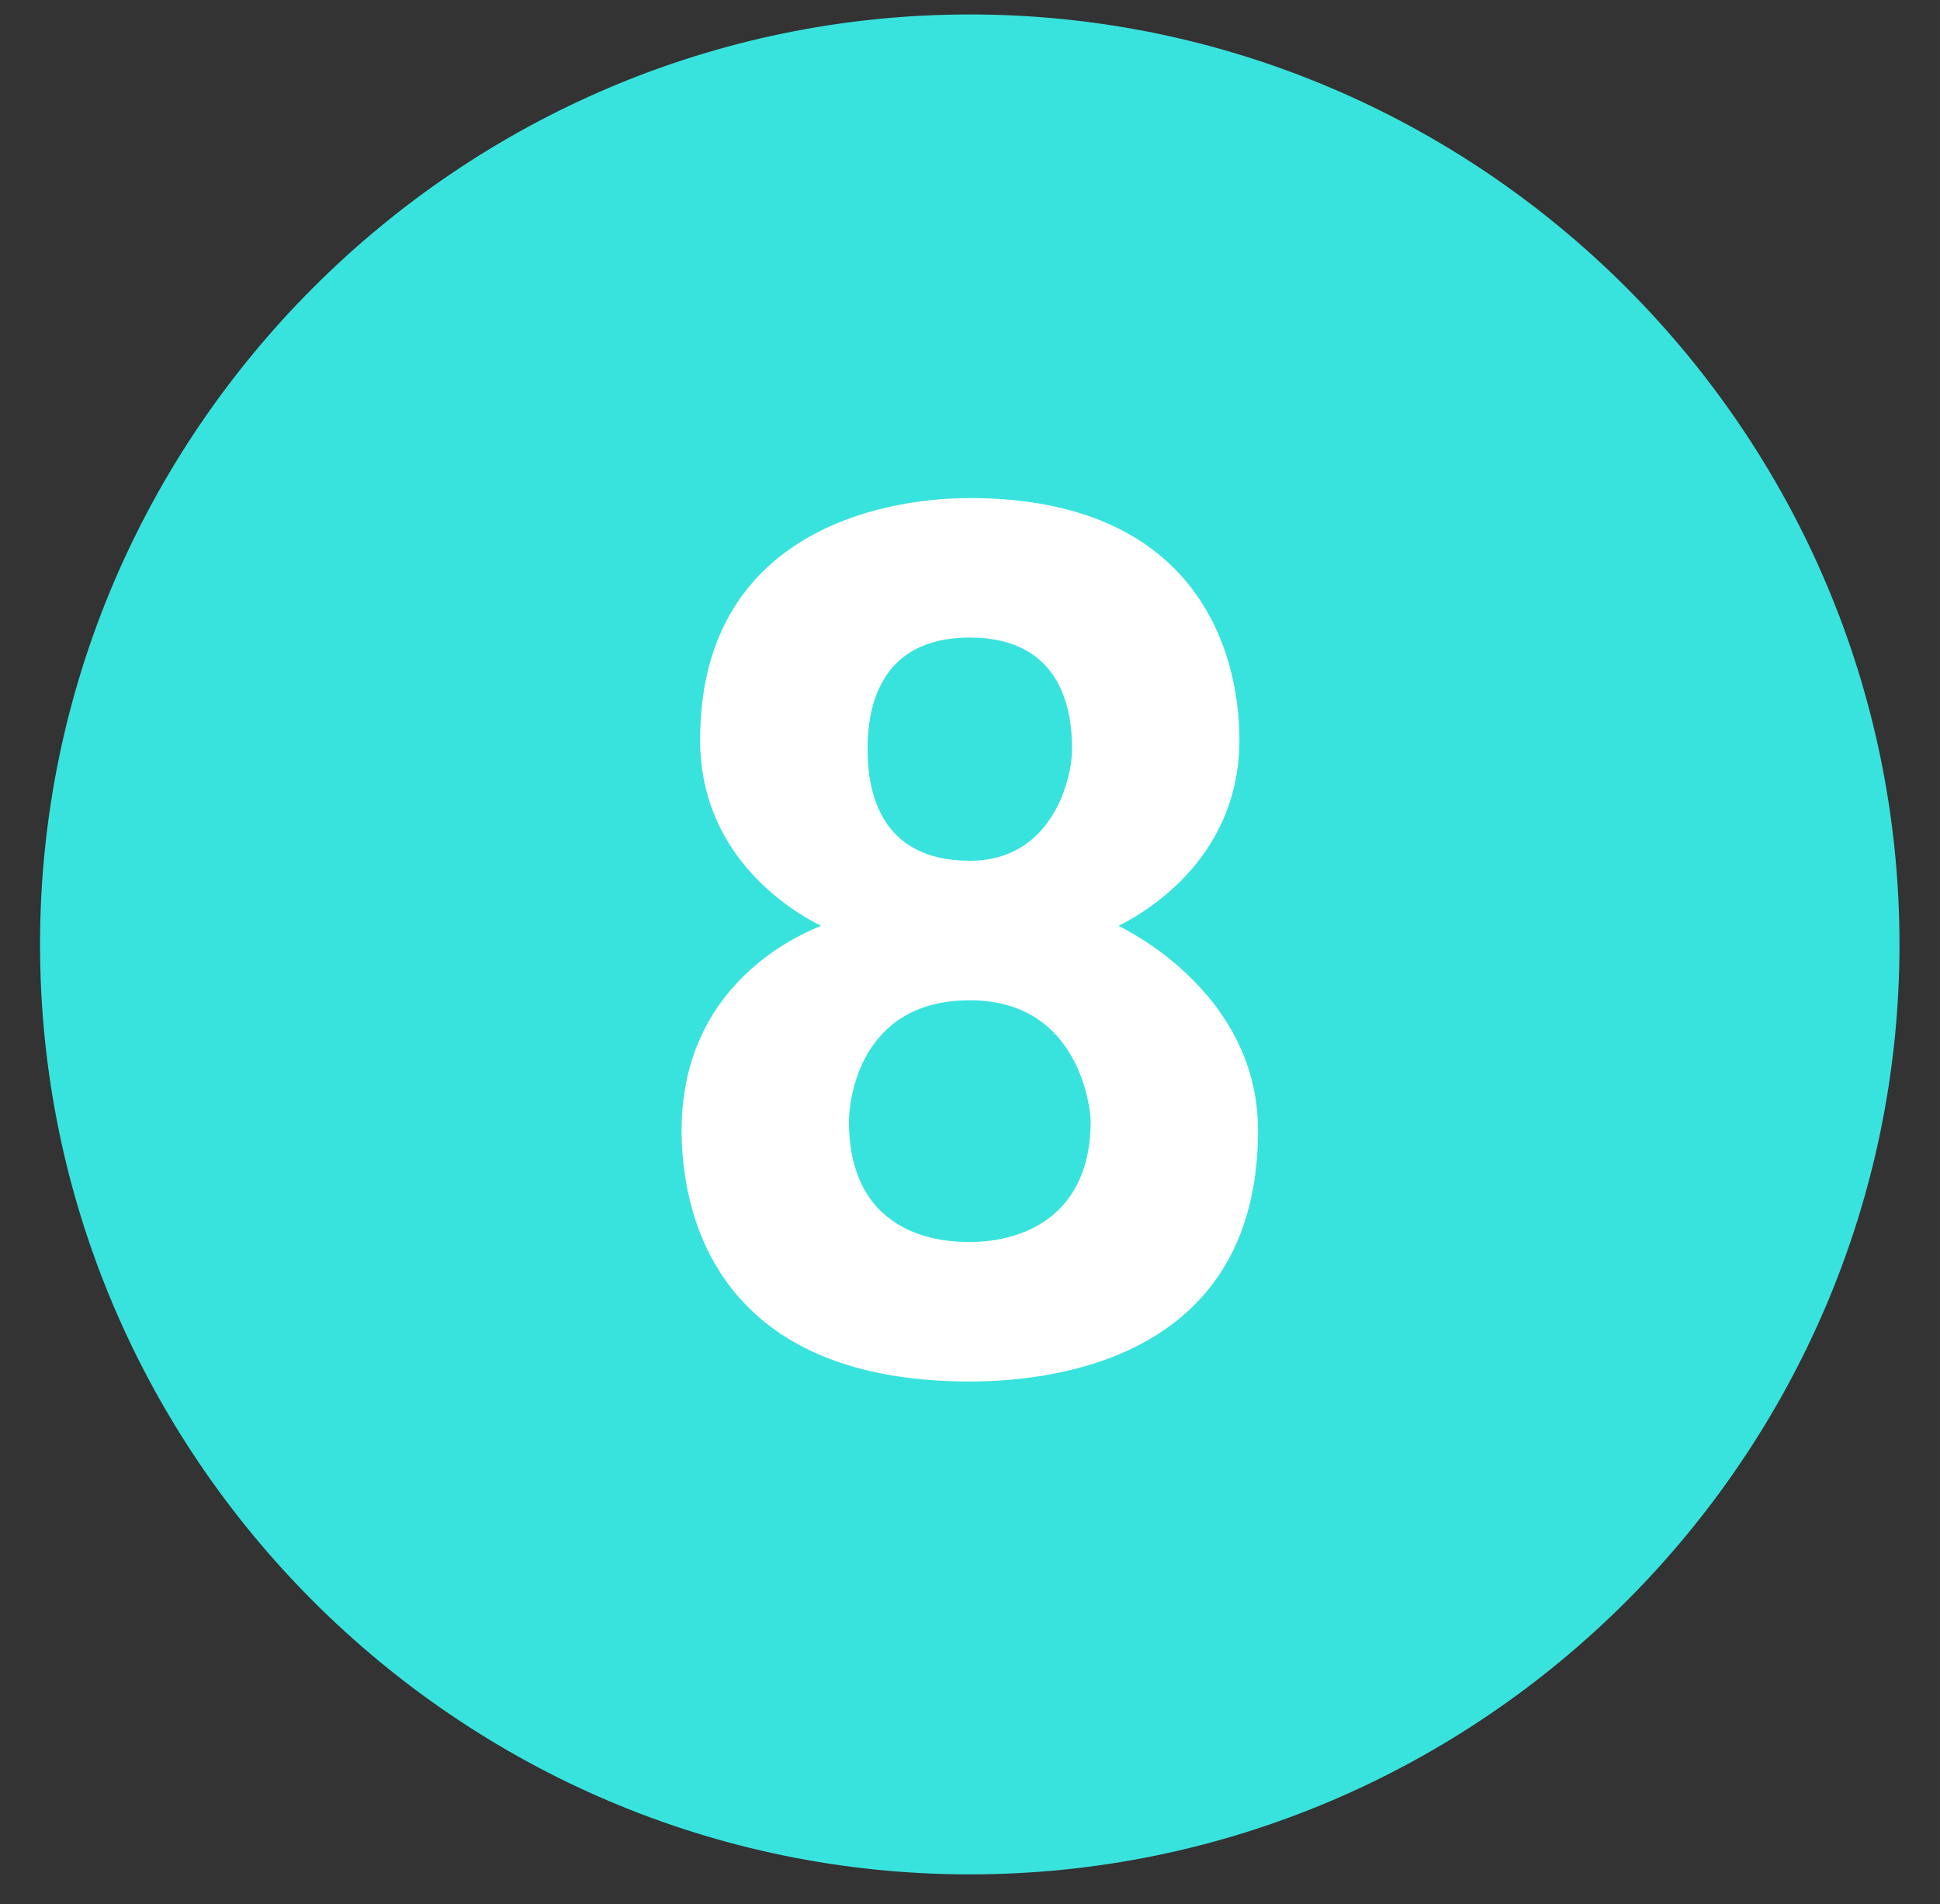 <svg xmlns="http://www.w3.org/2000/svg" xmlns:xlink="http://www.w3.org/1999/xlink" width="107" zoomAndPan="magnify" viewBox="0 0 80.25 78.75" height="105" preserveAspectRatio="xMidYMid meet" version="1.0"><rect x="0" y="0" width="80.25" height="78.75" fill="#333333" stroke="none"/><defs><clipPath id="f1ab4952ea"><path d="M 2.703 1.848 L 77.008 1.848 L 77.008 76.152 L 2.703 76.152 Z M 2.703 1.848 " clip-rule="nonzero"/></clipPath><clipPath id="daa0b6dd5c"><path d="M 39.855 1.848 C 19.336 1.848 2.703 18.48 2.703 39 C 2.703 59.52 19.336 76.152 39.855 76.152 C 60.375 76.152 77.008 59.52 77.008 39 C 77.008 18.48 60.375 1.848 39.855 1.848 Z M 39.855 1.848 " clip-rule="nonzero"/></clipPath><clipPath id="84a5e47a79"><path d="M 1 0.242 L 79 0.242 L 79 78 L 1 78 Z M 1 0.242 " clip-rule="nonzero"/></clipPath></defs><g clip-path="url(#f1ab4952ea)"><g clip-path="url(#daa0b6dd5c)"><path fill="#ffffff" d="M 2.703 1.848 L 77.008 1.848 L 77.008 76.152 L 2.703 76.152 Z M 2.703 1.848 " fill-opacity="1" fill-rule="nonzero"/></g></g><path fill="#39e3dd" d="M 40.117 41.367 C 35.5 41.367 35.117 45.598 35.117 46.367 C 35.117 51.363 39.348 51.363 40.117 51.363 C 42.422 51.363 45.117 50.211 45.117 46.367 C 45.117 45.98 44.73 41.367 40.117 41.367 Z M 40.117 41.367 " fill-opacity="1" fill-rule="nonzero"/><path fill="#39e3dd" d="M 40.117 35.598 C 43.578 35.598 44.348 32.137 44.348 30.98 C 44.348 29.441 43.961 26.367 40.117 26.367 C 36.27 26.367 35.887 29.441 35.887 30.98 C 35.887 32.52 36.27 35.598 40.117 35.598 Z M 40.117 35.598 " fill-opacity="1" fill-rule="nonzero"/><g clip-path="url(#84a5e47a79)"><path fill="#39e3dd" d="M 40.117 0.598 C 18.965 0.598 1.656 17.906 1.656 39.059 C 1.656 60.211 18.965 77.516 40.117 77.516 C 61.27 77.516 78.574 60.211 78.574 39.059 C 78.574 17.906 61.27 0.598 40.117 0.598 Z M 40.117 57.133 C 29.348 57.133 28.195 49.828 28.195 46.75 C 28.195 41.367 32.039 39.059 33.961 38.289 C 32.426 37.52 28.961 35.211 28.961 30.598 C 28.961 22.137 36.27 20.598 40.117 20.598 C 49.348 20.598 51.27 26.75 51.27 30.598 C 51.27 35.211 47.809 37.52 46.27 38.289 C 47.809 39.059 52.039 41.75 52.039 46.75 C 52.039 55.98 43.961 57.133 40.117 57.133 Z M 40.117 57.133 " fill-opacity="1" fill-rule="nonzero"/></g></svg>